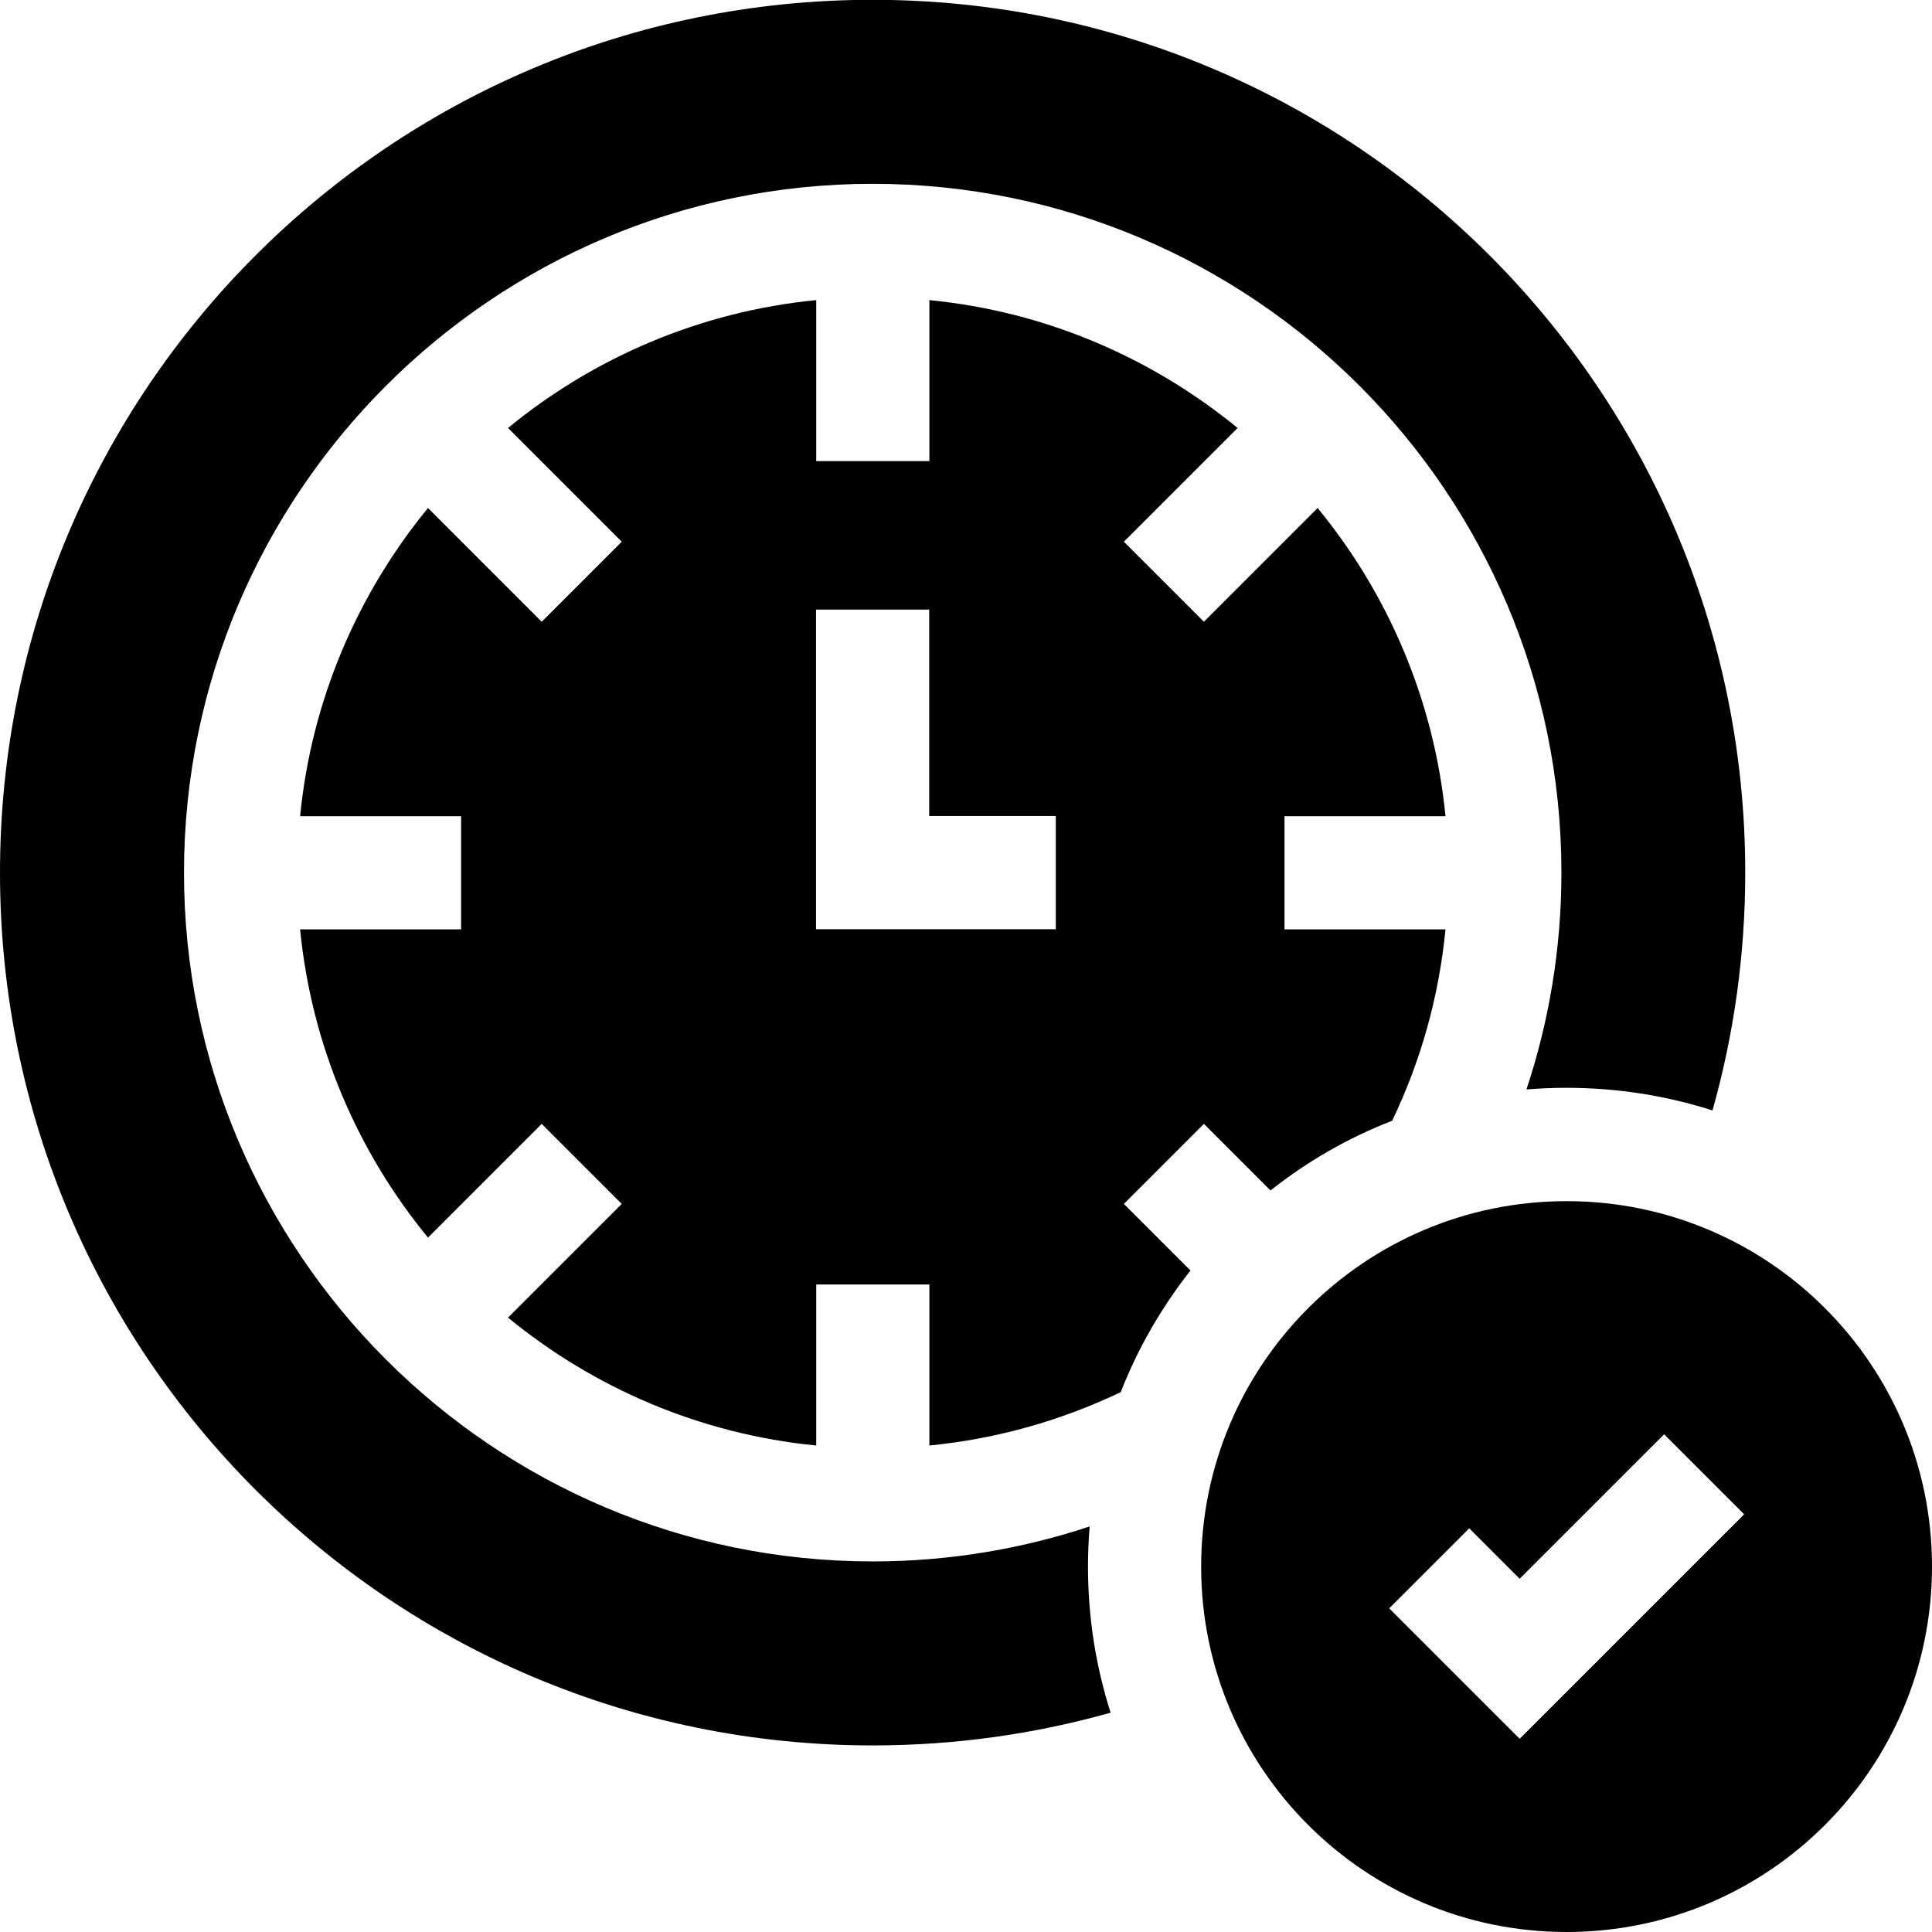 <?xml version="1.0" encoding="UTF-8"?>
<svg xmlns="http://www.w3.org/2000/svg" viewBox="0 0 105 105">
  <path d="m59.22,82.96c-3.71,1.23-7.67,1.9-11.79,1.9-20.64,0-37.43-16.79-37.43-37.43S26.79,9.99,47.43,9.99s37.43,16.79,37.43,37.43c0,4.12-.67,8.08-1.9,11.79.72-.06,1.45-.09,2.18-.09,2.73,0,5.4.42,7.93,1.23,1.16-4.11,1.78-8.45,1.78-12.93,0-26.19-21.23-47.43-47.43-47.43S0,21.23,0,47.43s21.23,47.43,47.43,47.43c4.48,0,8.82-.62,12.93-1.78-.81-2.53-1.23-5.2-1.23-7.93,0-.73.03-1.46.09-2.18Z"></path>
  <path d="m65.43,61.08l3.62,3.62c2.02-1.6,4.24-2.87,6.61-3.79,1.54-3.2,2.54-6.71,2.9-10.4h-8.75v-6.15h8.75c-.62-6.32-3.13-12.1-6.95-16.75l-6.18,6.18-4.35-4.35,6.18-6.18c-4.66-3.82-10.43-6.33-16.75-6.95v8.75h-6.15v-8.75c-6.32.62-12.1,3.13-16.75,6.95l6.18,6.18-4.35,4.35-6.18-6.18c-3.82,4.66-6.33,10.43-6.95,16.75h8.75v6.15h-8.75c.62,6.32,3.13,12.1,6.95,16.75l6.18-6.18,4.35,4.35-6.18,6.18c4.66,3.82,10.43,6.33,16.75,6.95v-8.75h6.15v8.75c3.69-.36,7.19-1.37,10.4-2.9.92-2.36,2.2-4.59,3.79-6.61l-3.62-3.62,4.35-4.35Zm-8.05-10.58h-13.03v-17.37h6.15v11.22h6.88v6.15Z"></path>
  <path d="m85.14,65.28c-10.97,0-19.86,8.89-19.86,19.86s8.89,19.86,19.86,19.86,19.86-8.89,19.86-19.86-8.89-19.86-19.86-19.86Zm-2.55,29.22l-7.09-7.09,4.35-4.35,2.74,2.74,7.85-7.85,4.35,4.35-12.2,12.2Z"></path>
</svg>
